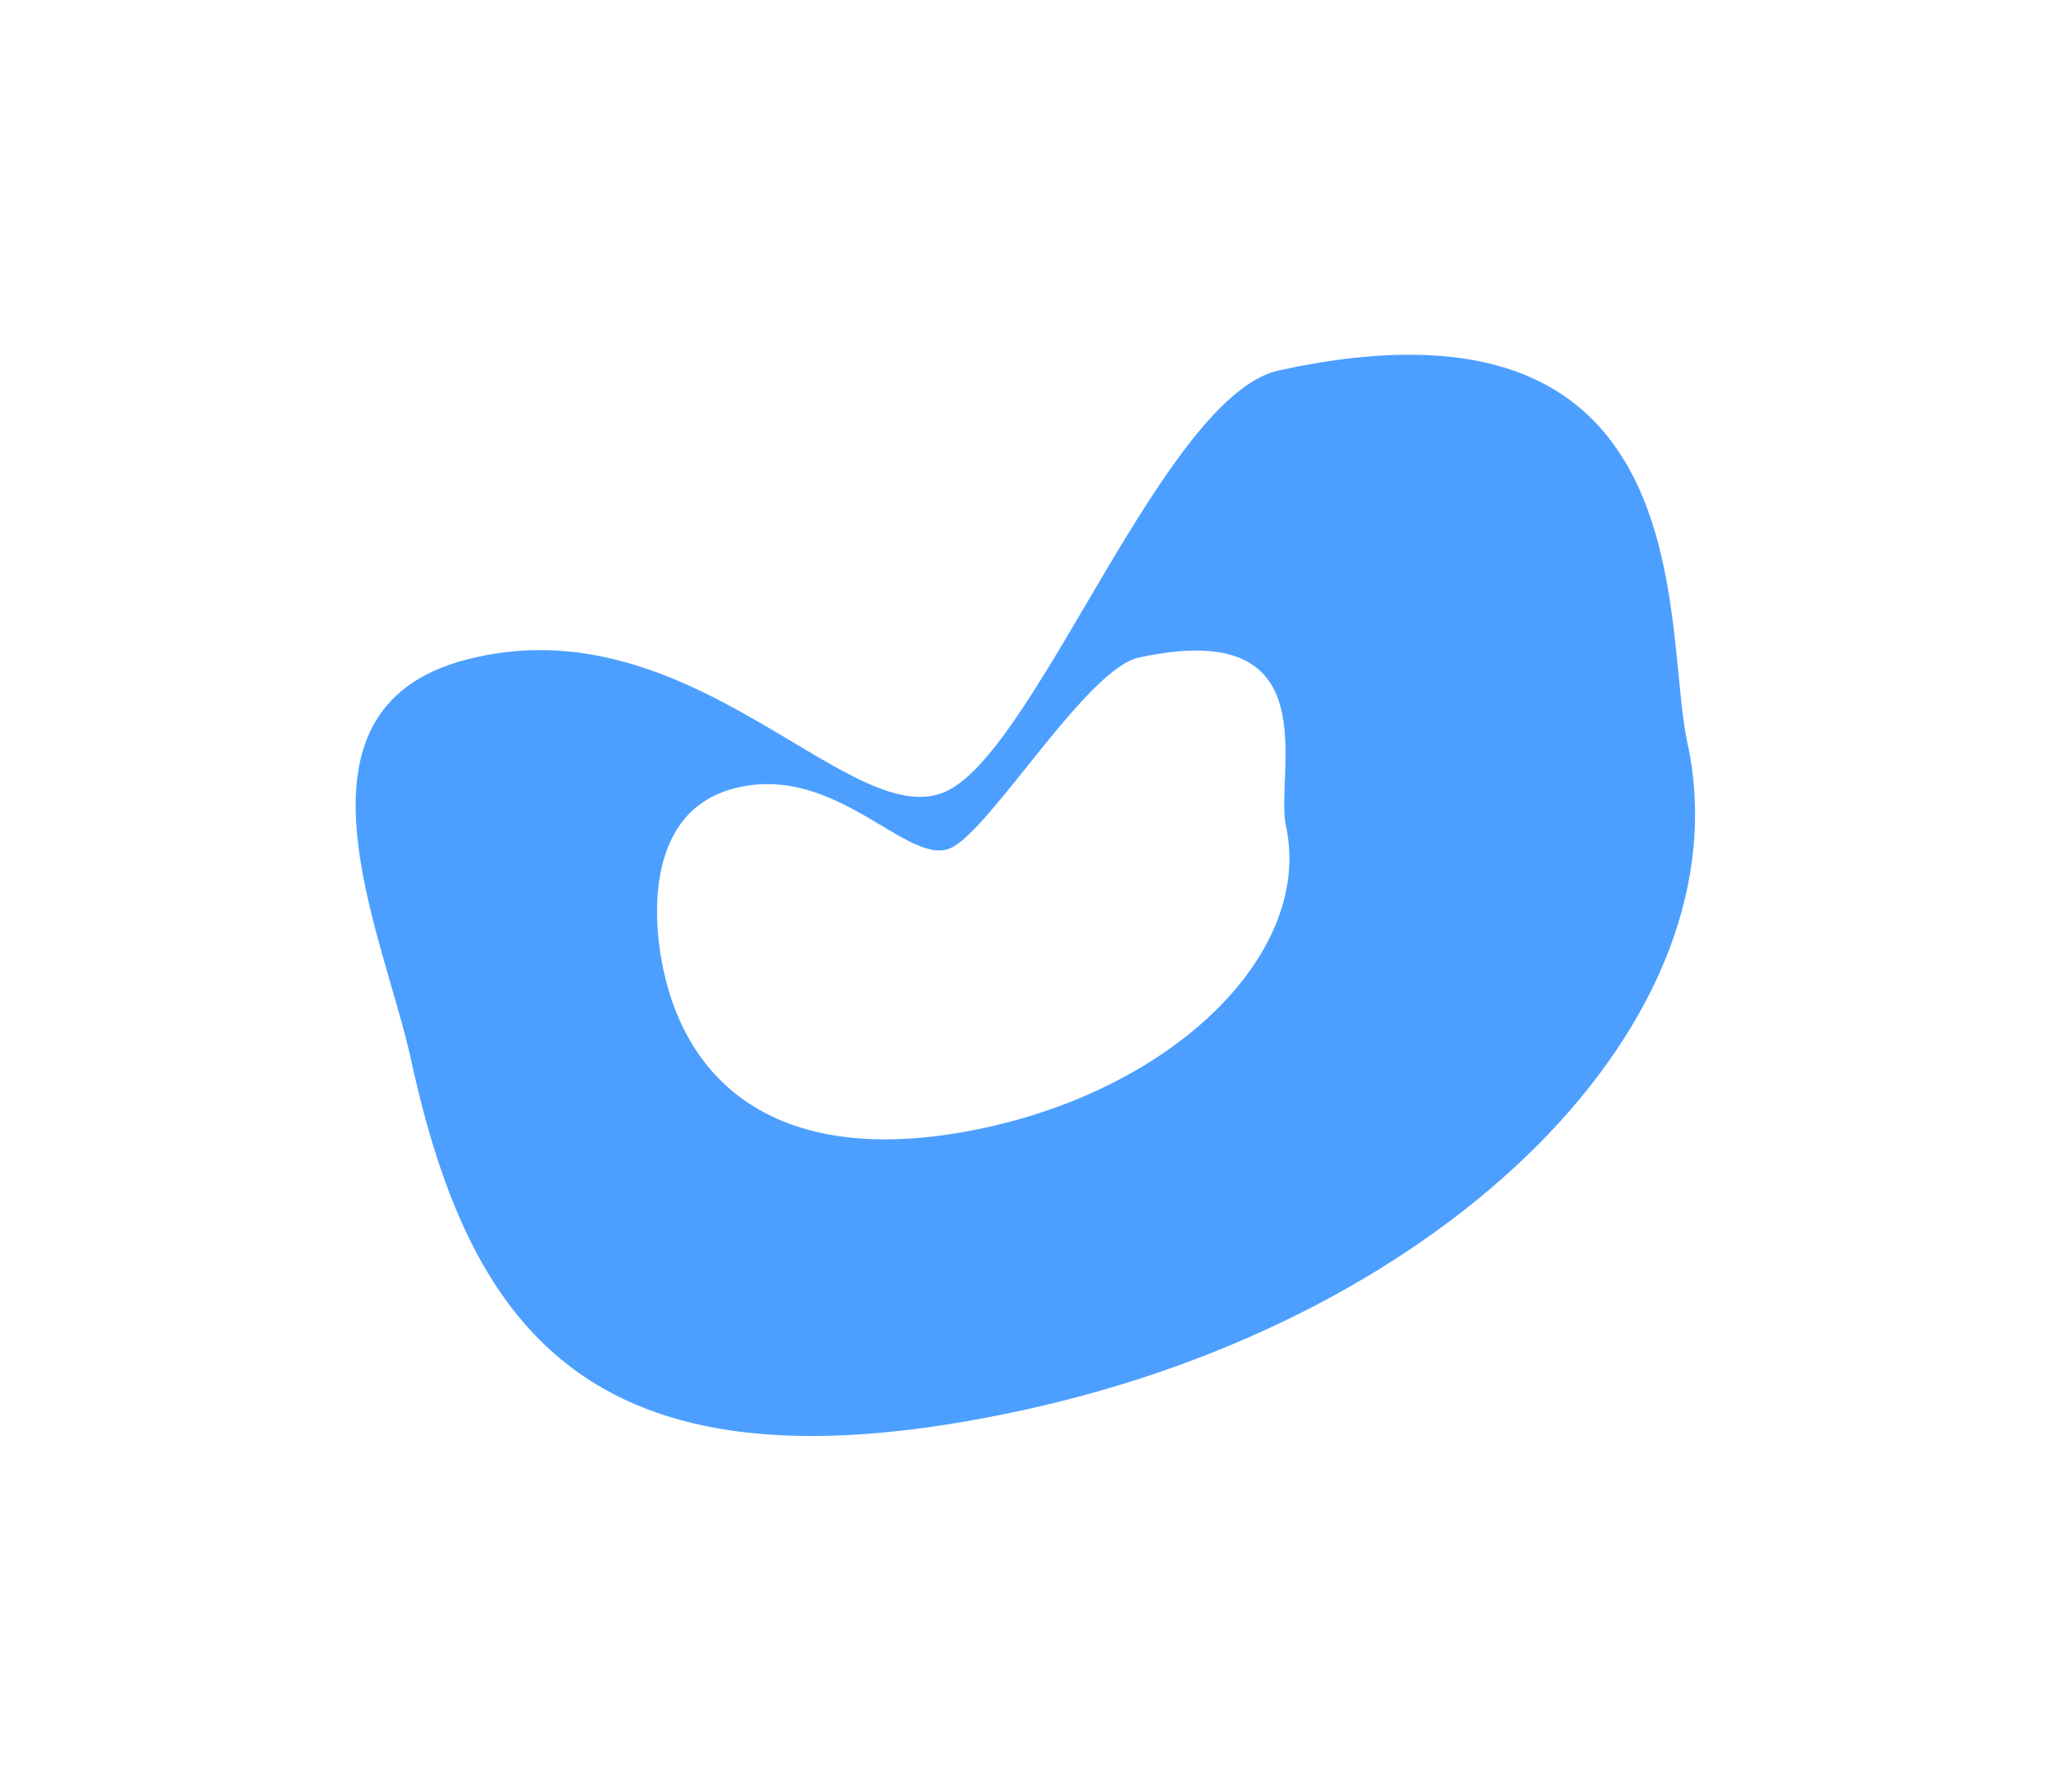 <?xml version="1.0" encoding="UTF-8"?> <svg xmlns="http://www.w3.org/2000/svg" width="1446" height="1263" viewBox="0 0 1446 1263" fill="none"> <g filter="url(#filter0_f_3735_109)"> <path d="M1189.65 523.616C1231.92 717.981 1022.1 928.627 721.01 994.106C419.916 1059.59 332.076 941.423 289.807 747.057C270.55 658.505 194.273 500.393 328.238 465.126C489.645 422.636 602.579 593.109 669.583 556.59C733.804 521.589 821.588 278.502 901.808 261.057C1202.9 195.577 1171.6 440.616 1189.65 523.616Z" fill="#4C9FFF"></path> </g> <g filter="url(#filter1_f_3735_109)"> <path d="M906.632 582.272C925.733 670.107 830.914 765.299 694.848 794.89C558.781 824.48 486.91 771.891 467.808 684.056C459.106 644.039 456.812 571.777 517.351 555.84C590.292 536.638 641.328 613.676 671.608 597.173C700.629 581.356 766.556 471.44 802.808 463.556C938.875 433.965 898.475 544.764 906.632 582.272Z" fill="white"></path> </g> <defs> <filter id="filter0_f_3735_109" x="0.743" y="0.066" width="1444.33" height="1262.21" filterUnits="userSpaceOnUse" color-interpolation-filters="sRGB"> <feFlood flood-opacity="0" result="BackgroundImageFix"></feFlood> <feBlend mode="normal" in="SourceGraphic" in2="BackgroundImageFix" result="shape"></feBlend> <feGaussianBlur stdDeviation="125" result="effect1_foregroundBlur_3735_109"></feGaussianBlur> </filter> <filter id="filter1_f_3735_109" x="313.229" y="308.592" width="745.85" height="644.586" filterUnits="userSpaceOnUse" color-interpolation-filters="sRGB"> <feFlood flood-opacity="0" result="BackgroundImageFix"></feFlood> <feBlend mode="normal" in="SourceGraphic" in2="BackgroundImageFix" result="shape"></feBlend> <feGaussianBlur stdDeviation="75" result="effect1_foregroundBlur_3735_109"></feGaussianBlur> </filter> </defs> </svg> 